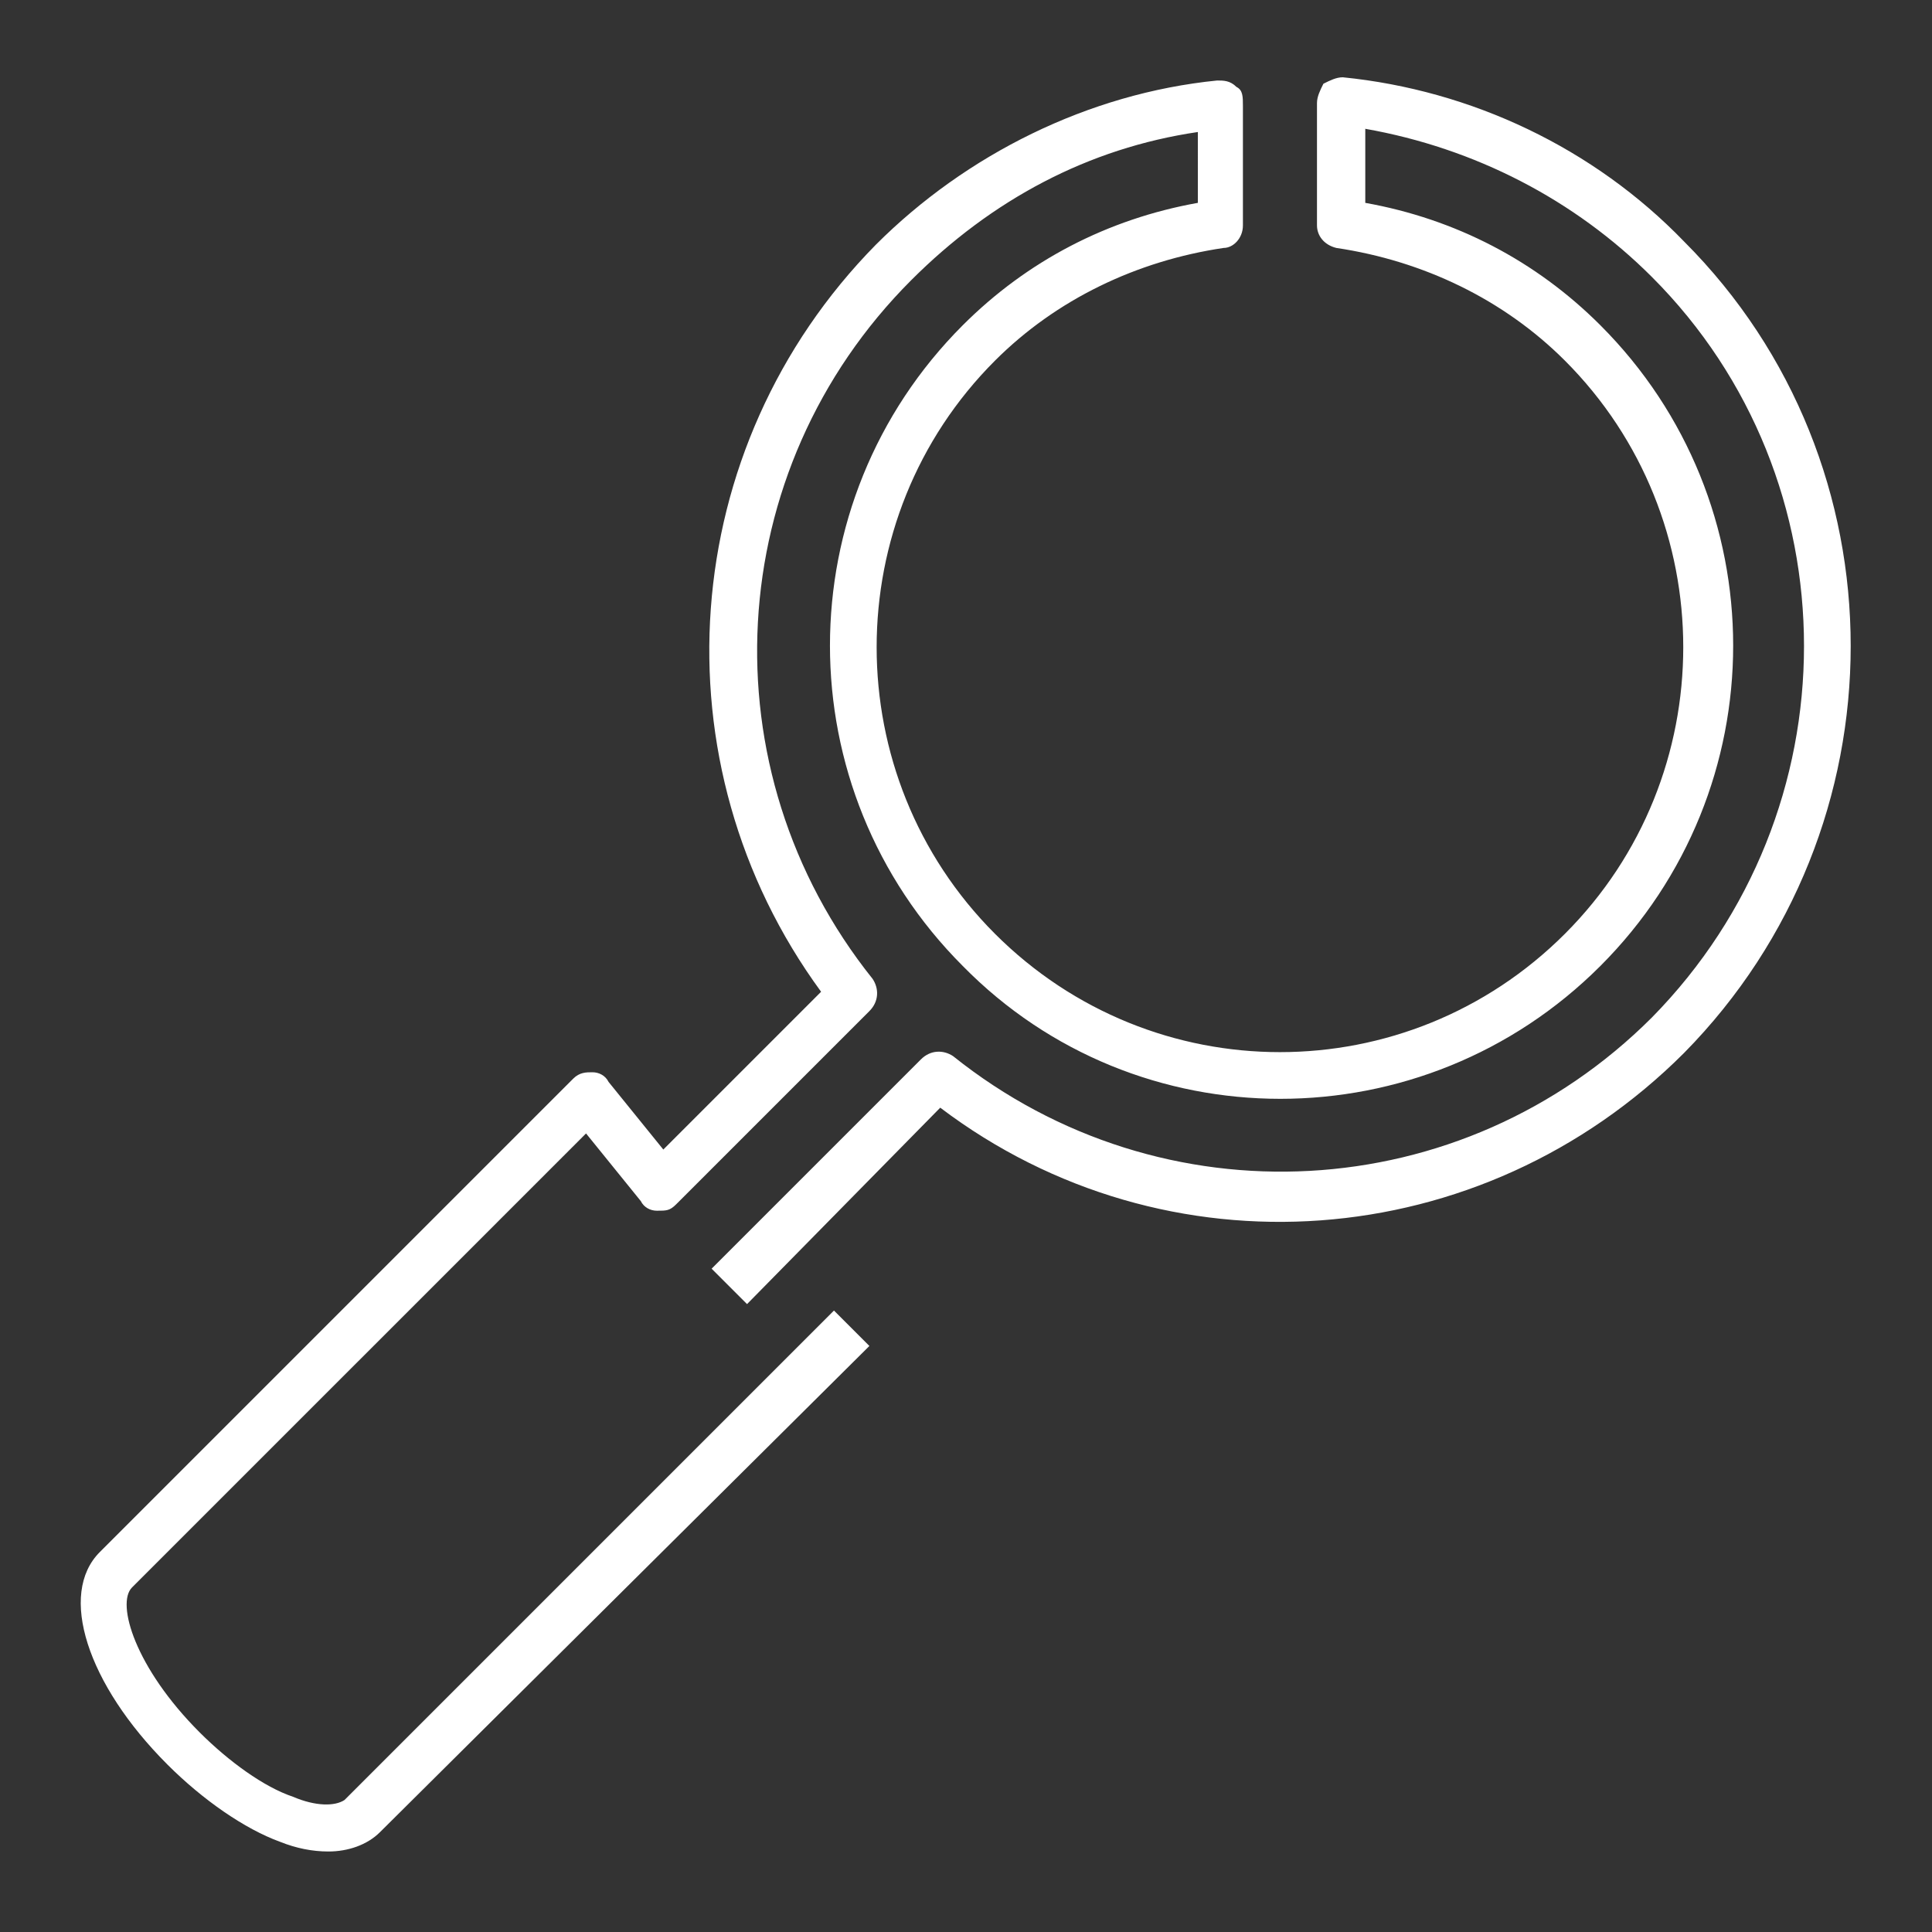 <svg xmlns="http://www.w3.org/2000/svg" xmlns:xlink="http://www.w3.org/1999/xlink" id="Capa_1" x="0px" y="0px" viewBox="0 0 60 60" style="enable-background:new 0 0 60 60;" xml:space="preserve"><rect x="0" y="0" width="60" height="60" fill="#333333" stroke="none"/><style type="text/css">	.st0{fill-rule:evenodd;clip-rule:evenodd;fill:#FFFFFF;}</style><path class="st0" d="M10.2,57.5c-0.5,0-1-0.1-1.5-0.3c-1.1-0.4-2.4-1.3-3.5-2.4c-2.5-2.5-3.4-5.3-2.1-6.6l14.7-14.7 c0.2-0.2,0.4-0.2,0.6-0.2s0.4,0.1,0.5,0.3l1.7,2.1l4.9-4.9c-5.2-7.1-4.5-16.9,1.7-23.2c2.8-2.8,6.6-4.7,10.6-5.1 c0.2,0,0.4,0,0.6,0.2c0.2,0.1,0.2,0.3,0.2,0.6V7c0,0.4-0.3,0.7-0.6,0.7c-2.7,0.4-5.2,1.6-7.1,3.5C26,16.1,26,24.1,30.9,29 s12.8,4.9,17.7,0s4.9-12.9,0-17.8c-1.9-1.9-4.4-3.1-7.1-3.5c-0.4-0.1-0.6-0.4-0.6-0.7V3.2c0-0.2,0.1-0.4,0.2-0.6 c0.2-0.1,0.4-0.2,0.6-0.2c4,0.4,7.8,2.2,10.6,5.1c6.9,6.9,6.9,18.2,0,25.2c-6.3,6.3-16.1,7-23.1,1.7l-6,6.1l-1.1-1.1l6.5-6.5 c0.3-0.3,0.7-0.3,1-0.1c6.5,5.2,15.8,4.7,21.7-1.2c6.3-6.4,6.3-16.7,0-23c-2.4-2.4-5.5-4-8.9-4.6v2.3c2.8,0.5,5.3,1.8,7.3,3.8 c5.5,5.5,5.5,14.4,0,19.9s-14.4,5.5-19.8,0c-5.5-5.5-5.5-14.4,0-19.9c2-2,4.5-3.3,7.3-3.8V4.1c-3.4,0.5-6.4,2.1-8.9,4.6 c-5.9,5.9-6.4,15.2-1.2,21.7c0.2,0.3,0.2,0.7-0.1,1l-6,6c-0.2,0.2-0.3,0.2-0.6,0.2c-0.2,0-0.4-0.1-0.5-0.3l-1.7-2.1L4.1,49.3 c-0.5,0.5,0.1,2.5,2.1,4.5c0.9,0.9,2,1.7,2.9,2c0.7,0.3,1.3,0.3,1.6,0.1l15.2-15.2l1.1,1.1L11.8,56.9C11.4,57.3,10.8,57.5,10.2,57.5 "></path></svg>
